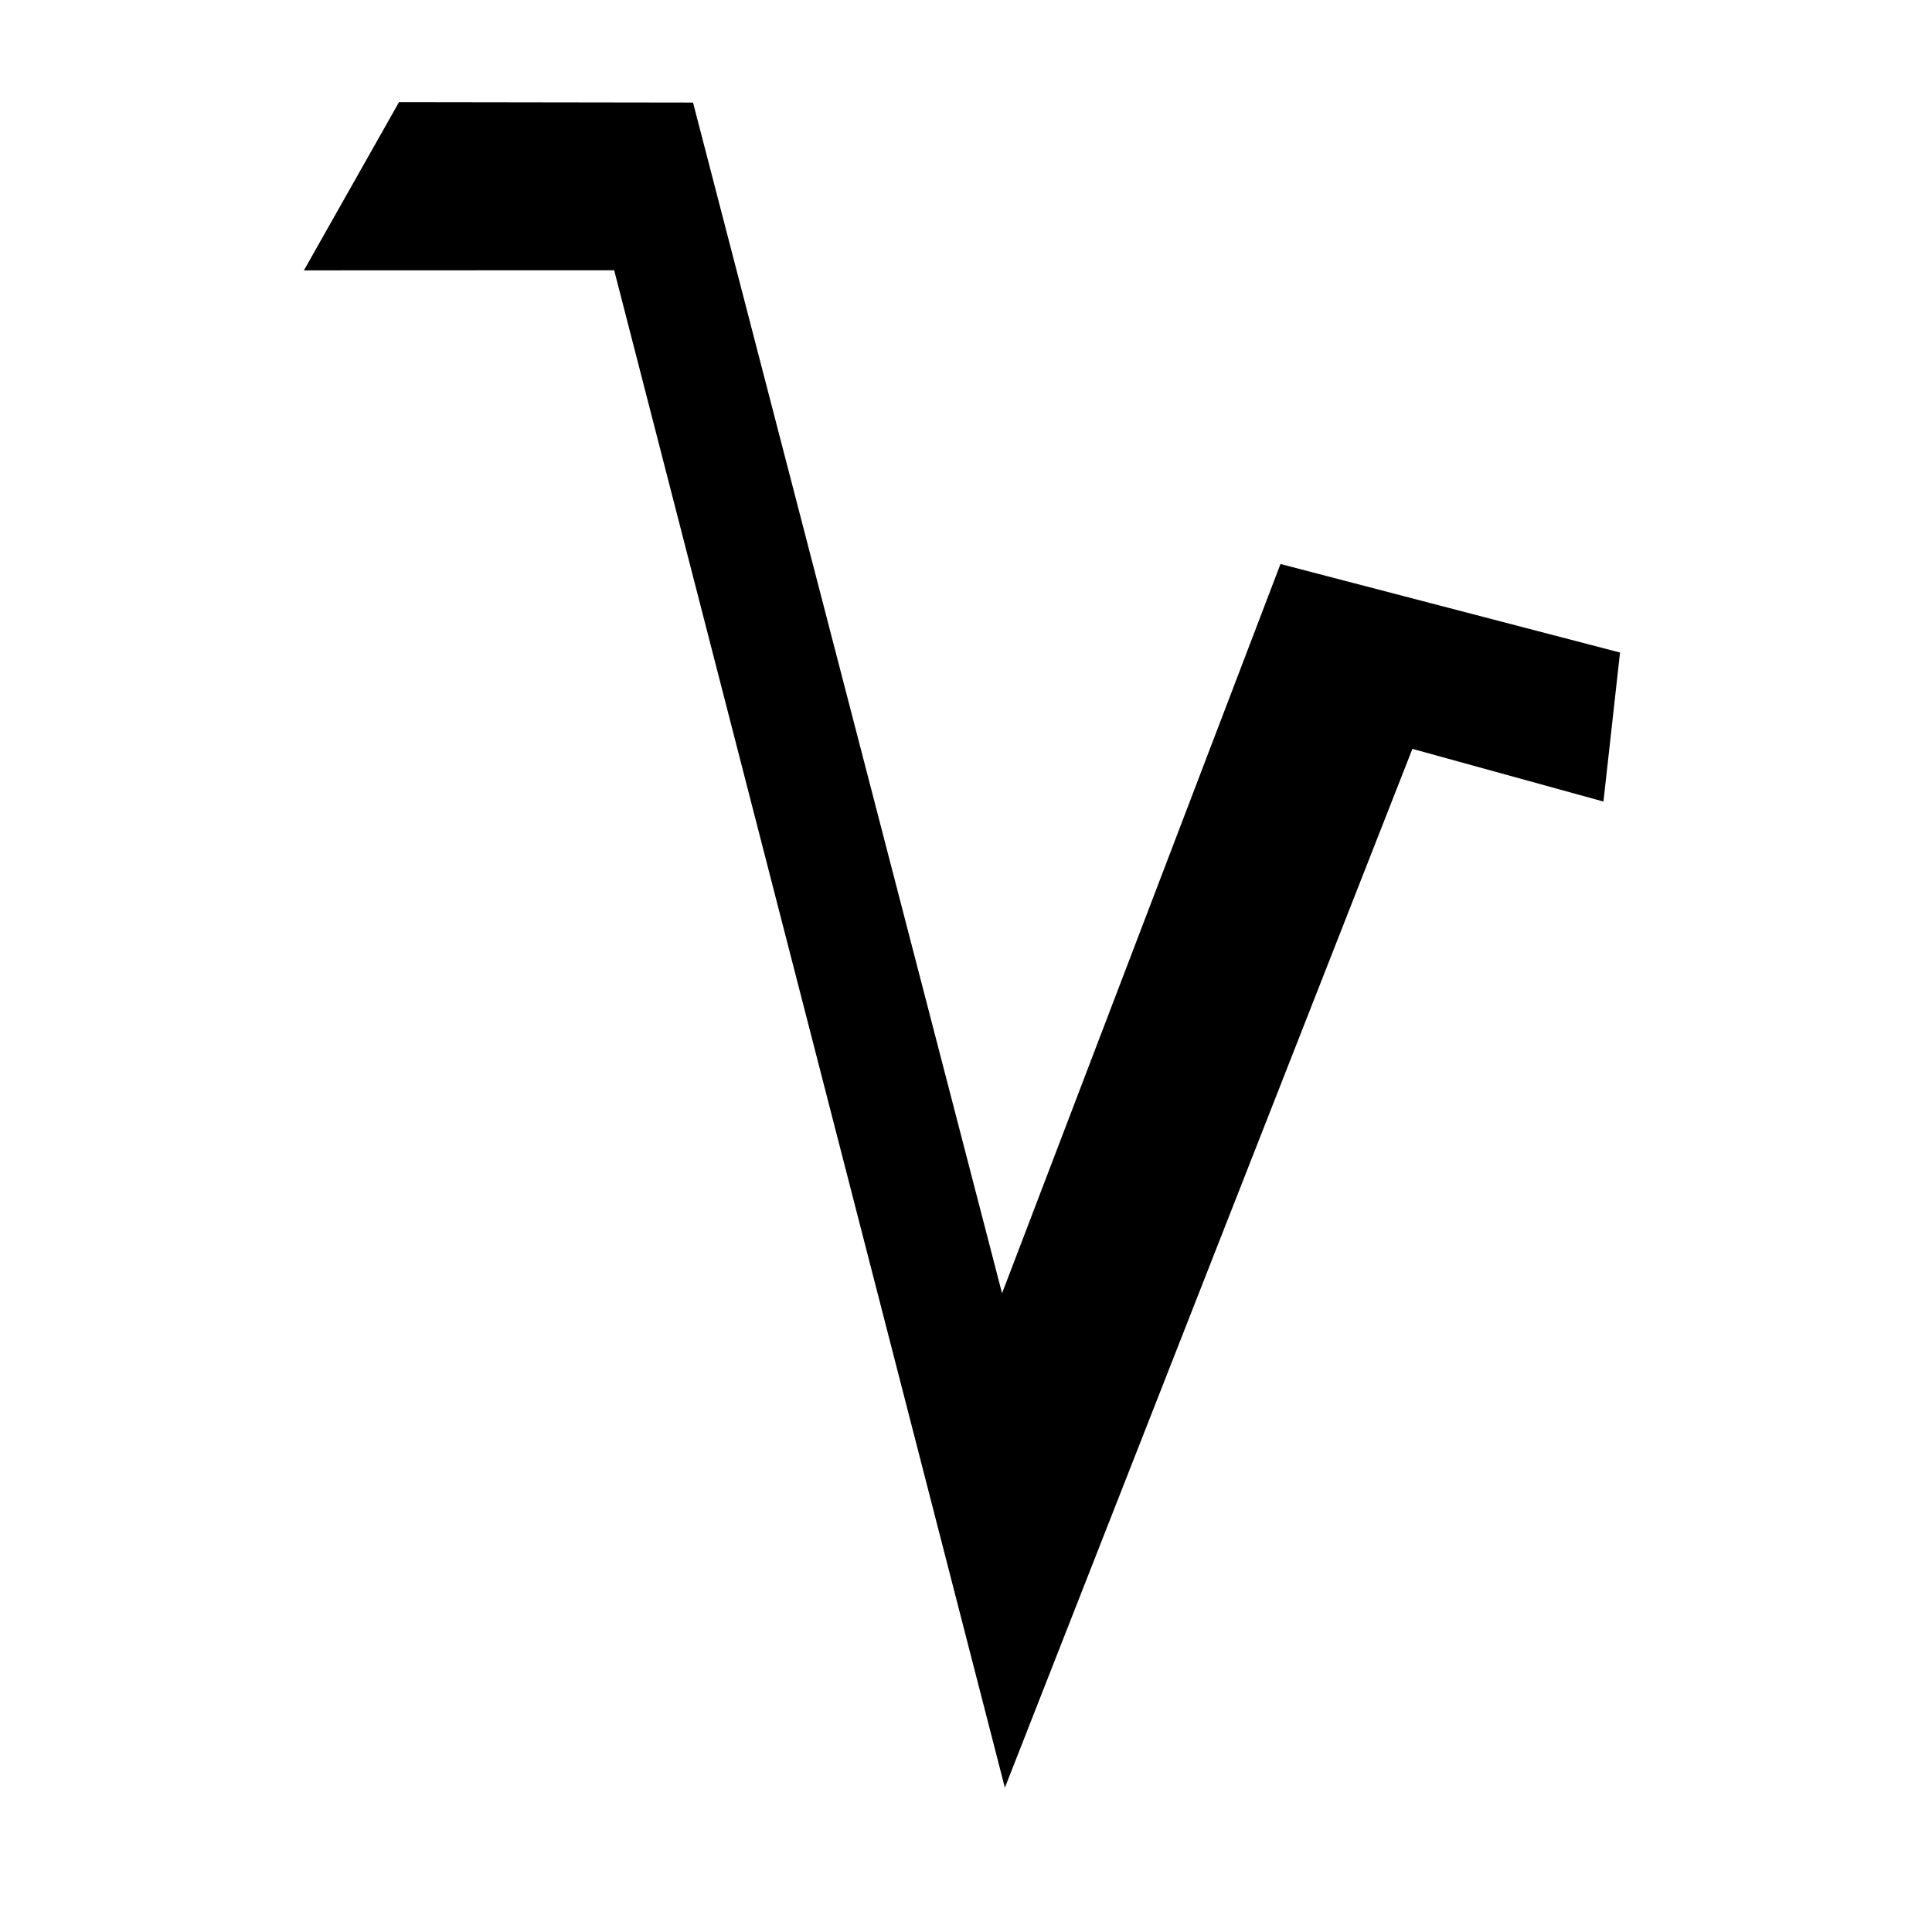 <?xml version="1.0" encoding="UTF-8"?>
<!-- Uploaded to: ICON Repo, www.svgrepo.com, Generator: ICON Repo Mixer Tools -->
<svg fill="#000000" width="800px" height="800px" version="1.1" viewBox="144 144 512 512" xmlns="http://www.w3.org/2000/svg">
 <path d="m327.66 171.18-77.918-0.113-25.203 44.582 82.223-0.031 103.54 402.13 108-275.29 50.629 13.961 4.394-39.488-89.98-23.465-73.789 193.27"/>
</svg>